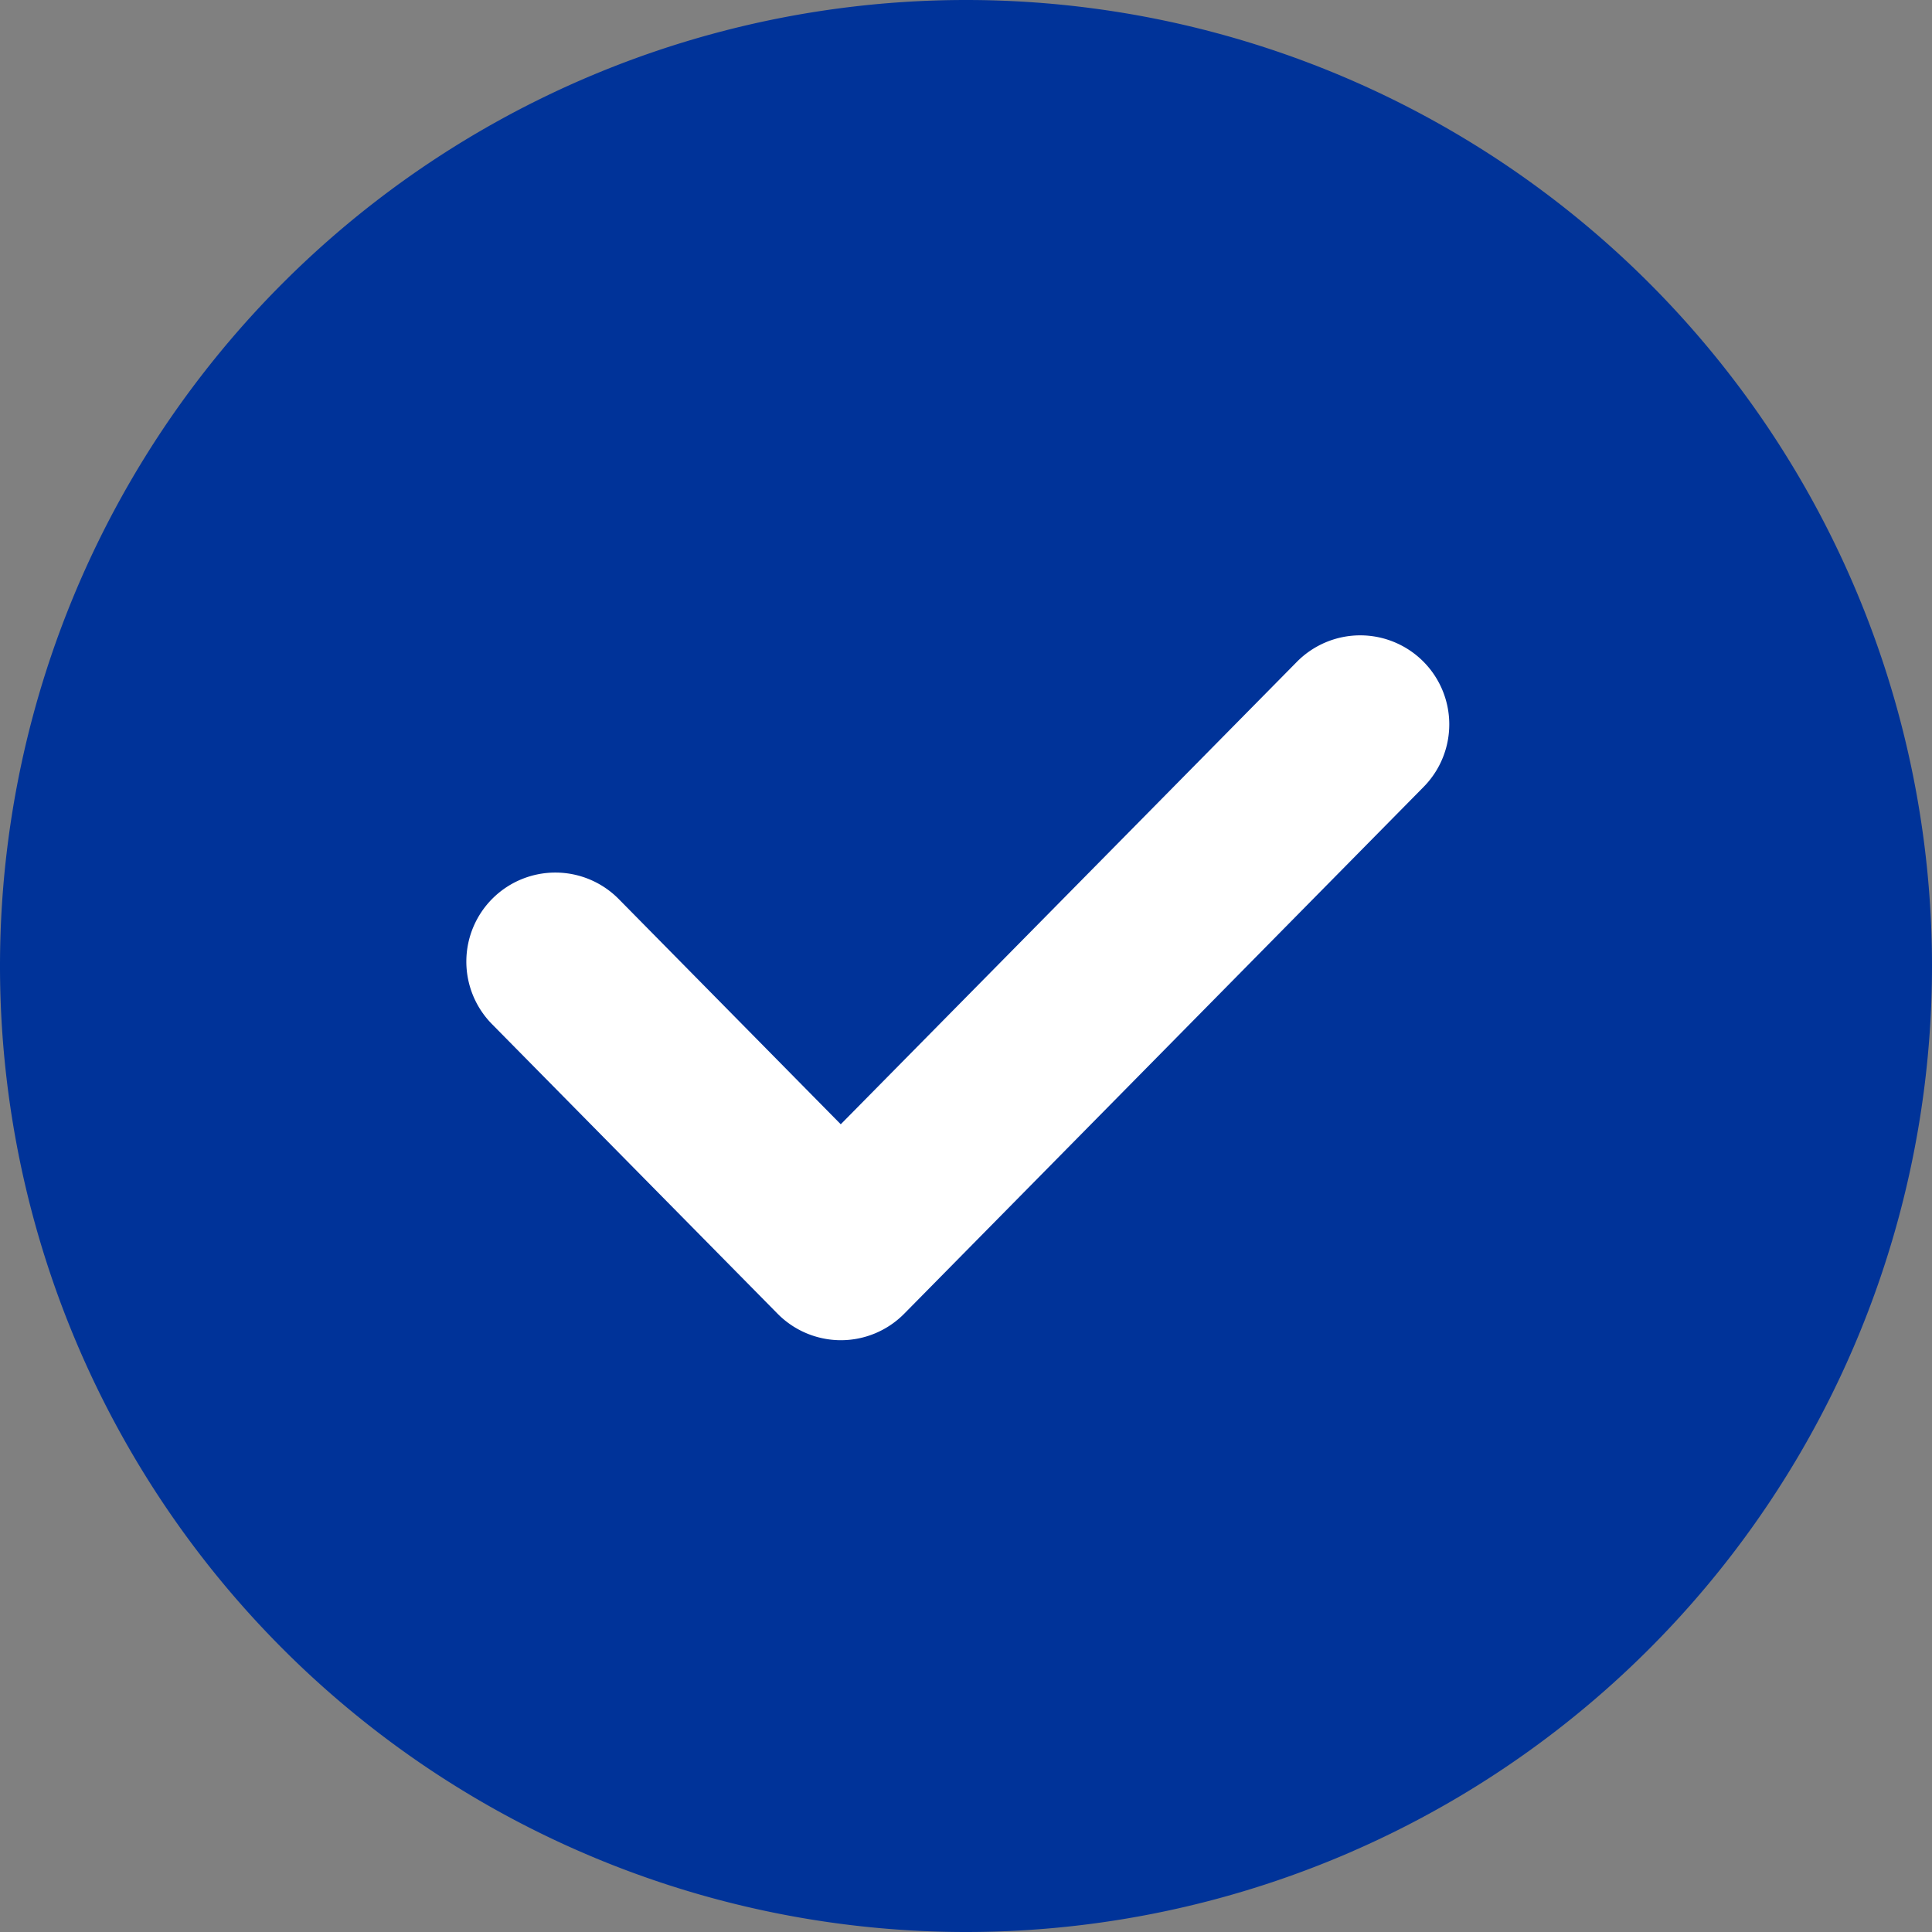 <svg xmlns="http://www.w3.org/2000/svg" width="21.697" height="21.698" viewBox="0 0 21.697 21.698">
  <rect x="0" y="0" width="21.697" height="21.698" fill="#808080" stroke="none"/>
  <g id="Group_2165" data-name="Group 2165" transform="translate(-923.422 -1778.85)">
    <g id="Group_2138" data-name="Group 2138" transform="translate(924.569 1779.997)">
      <g id="Group_2164" data-name="Group 2164">
        <g id="Group_2141" data-name="Group 2141" transform="translate(-1.147 -1.147)">
          <g id="Group_2135" data-name="Group 2135">
            <path id="Path_5800" data-name="Path 5800" d="M4.135,8.269A10.849,10.849,0,0,0,14.983-2.579,10.849,10.849,0,0,0,4.135-13.428,10.849,10.849,0,0,0-6.714-2.579,10.849,10.849,0,0,0,4.135,8.269Z" transform="translate(6.714 13.428)" fill="#039"/>
          </g>
        </g>
        <g id="Group_2137" data-name="Group 2137" transform="translate(5.089 6.988)">
          <path id="Path_5802" data-name="Path 5802" d="M3.206,5.073a1,1,0,0,1-.712-.3L-.712,1.522A1,1,0,0,1-.7.108,1,1,0,0,1,.712.118l2.494,2.53L8.328-2.545a1,1,0,0,1,1.414-.01,1,1,0,0,1,.01,1.414L3.919,4.775A1,1,0,0,1,3.206,5.073Z" transform="translate(0 1.843)" fill="#fff"/>
        </g>
      </g>
    </g>
  </g>
</svg>
